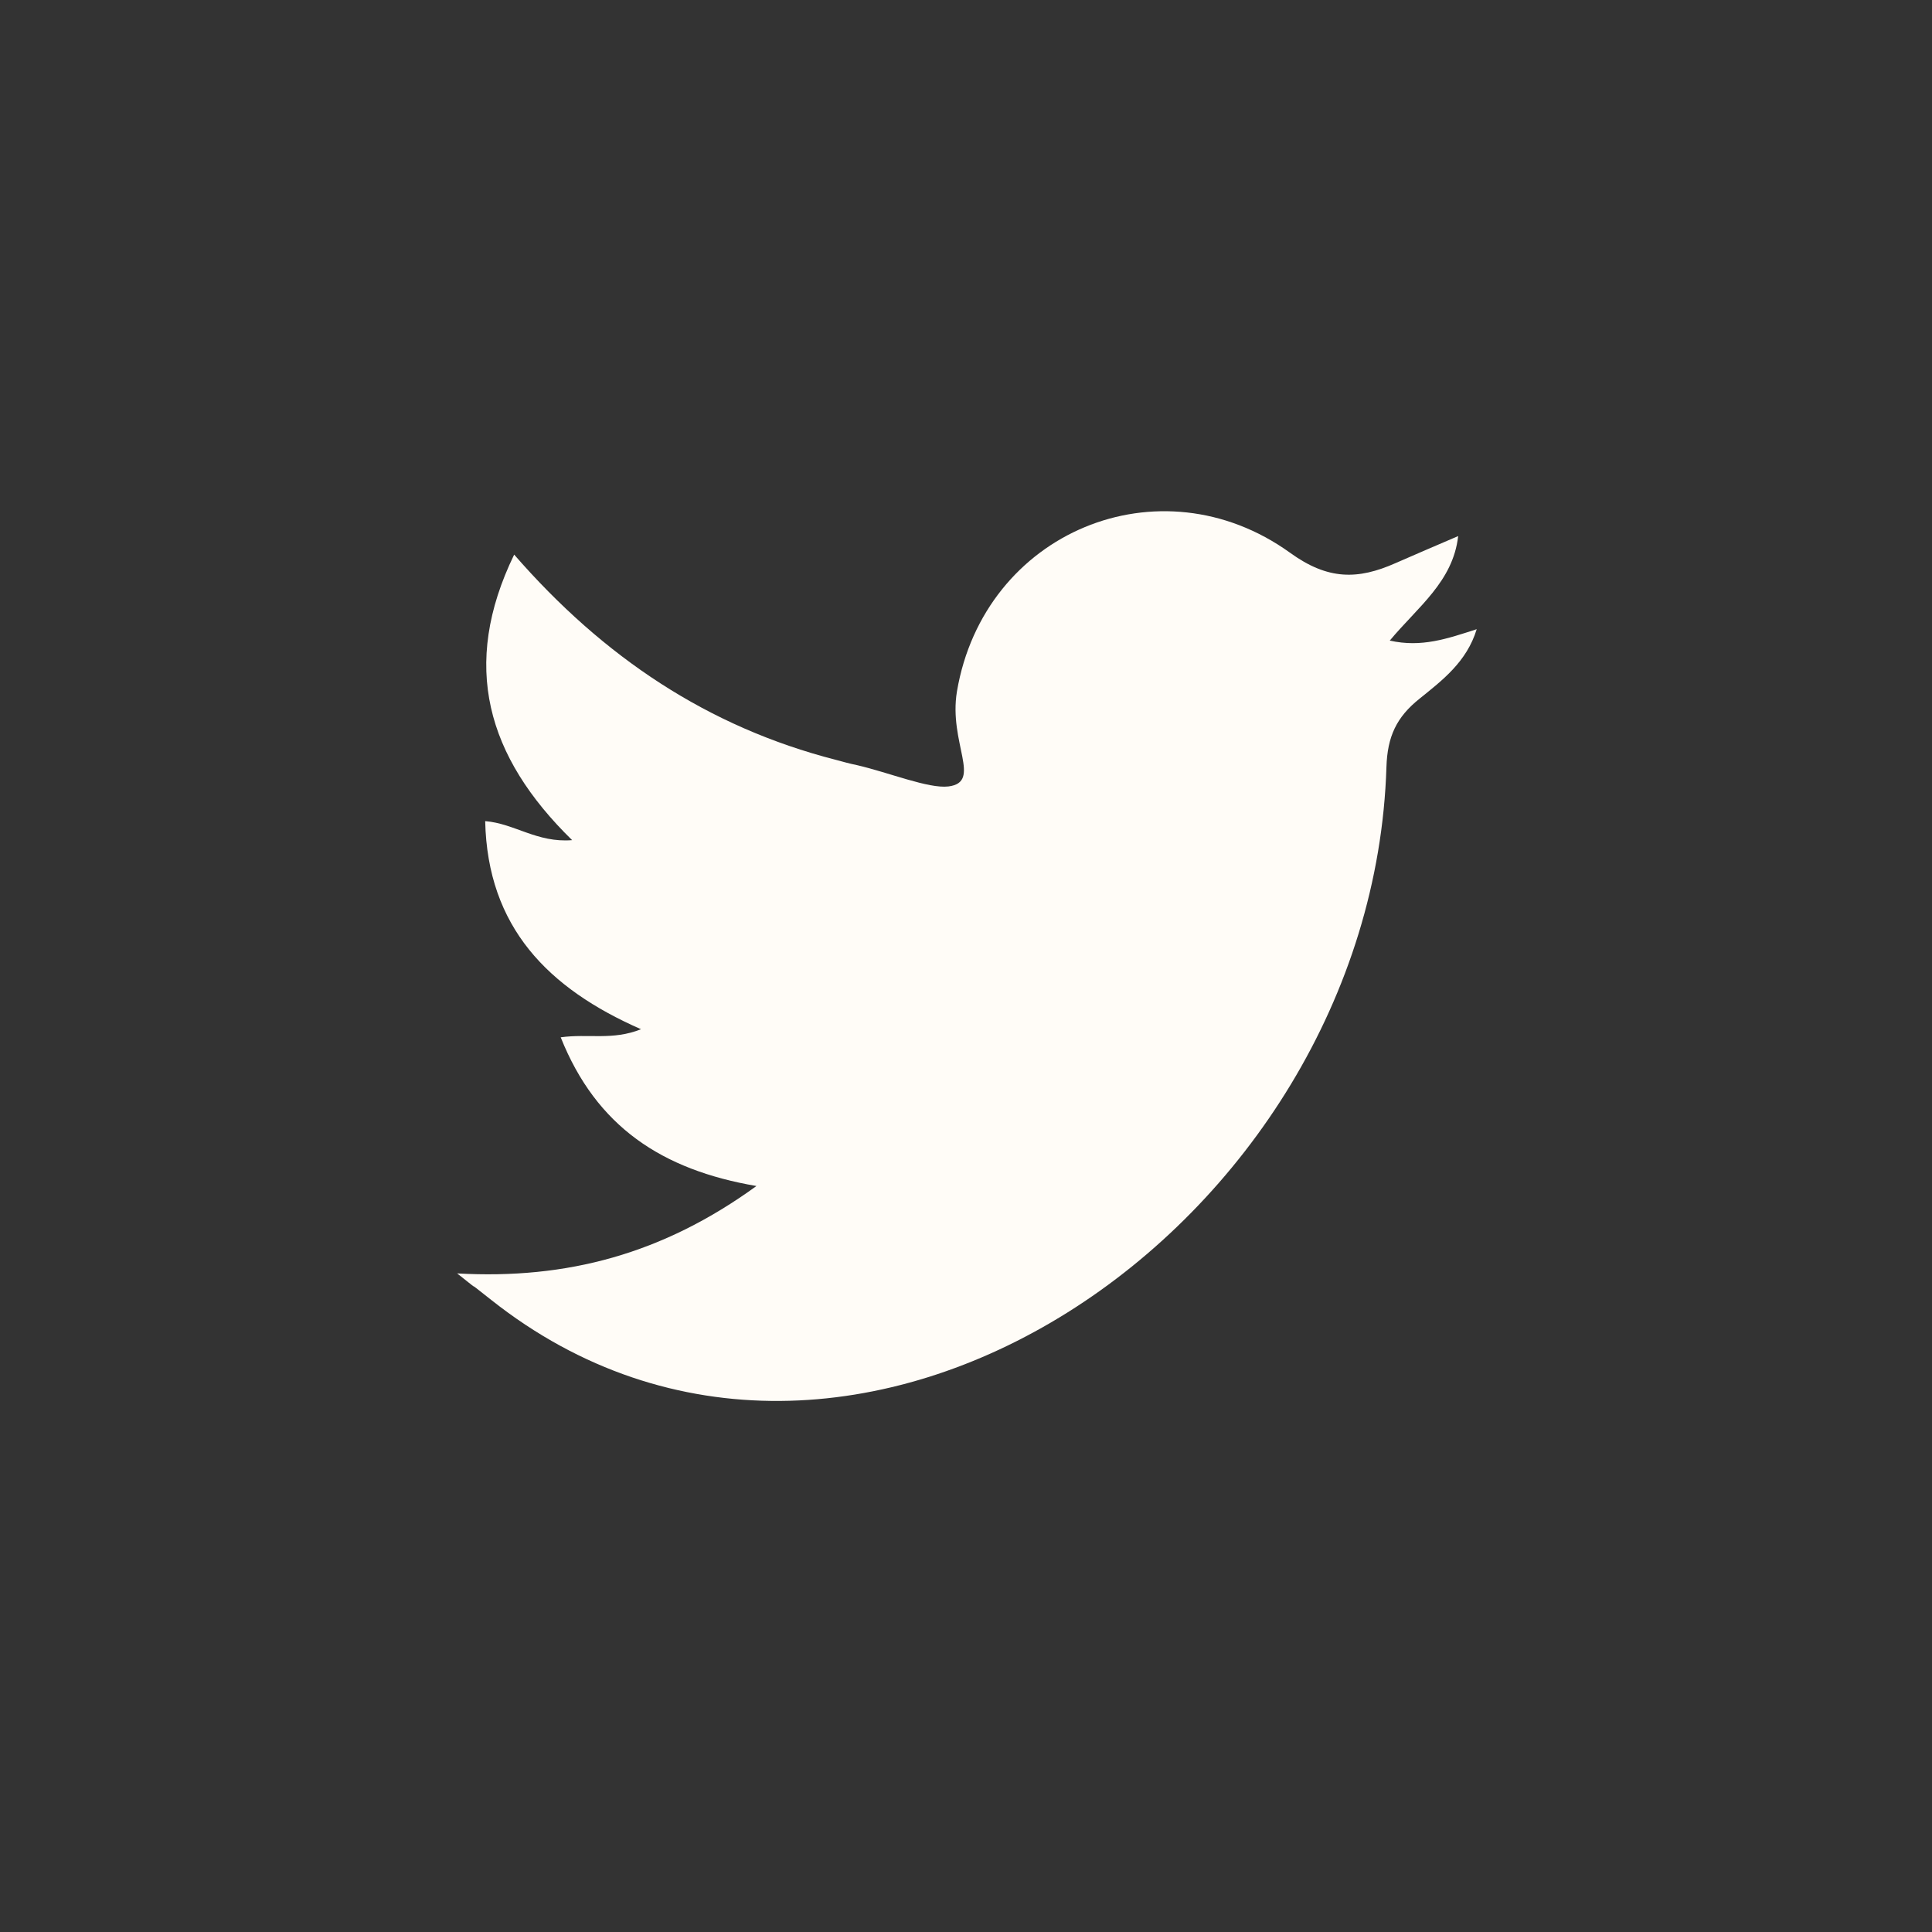 <svg width="76" height="76" viewBox="0 0 76 76" fill="none" xmlns="http://www.w3.org/2000/svg">
<rect x="0" y="0" width="76" height="76" fill="#333333" stroke="none"/>
<path d="M17.983 50.093C22.3 50.336 26.076 49.327 29.757 46.655C26.038 46.019 23.459 44.319 22.057 40.805C23.141 40.655 24.095 40.936 25.216 40.487C21.553 38.88 19.179 36.469 19.086 32.301C20.245 32.395 21.123 33.161 22.506 33.049C19.142 29.76 18.114 26.171 20.226 21.817C23.739 25.854 27.851 28.601 32.879 29.89C33.159 29.965 33.42 30.04 33.701 30.096C34.99 30.395 36.523 31.03 37.308 30.937C38.653 30.769 37.308 29.218 37.644 27.199C38.709 20.92 45.624 18.06 50.745 21.742C52.24 22.826 53.418 22.807 54.894 22.153C55.661 21.817 56.446 21.48 57.361 21.088C57.156 22.882 55.773 23.872 54.67 25.199C55.922 25.48 56.931 25.125 58.09 24.751C57.698 26.04 56.726 26.769 55.847 27.48C54.932 28.208 54.577 28.975 54.539 30.171C53.979 48.281 33.402 62.279 19.329 51.14C17.965 50.056 19.291 51.14 17.983 50.093Z" fill="#FFFCF7"/>
</svg>
